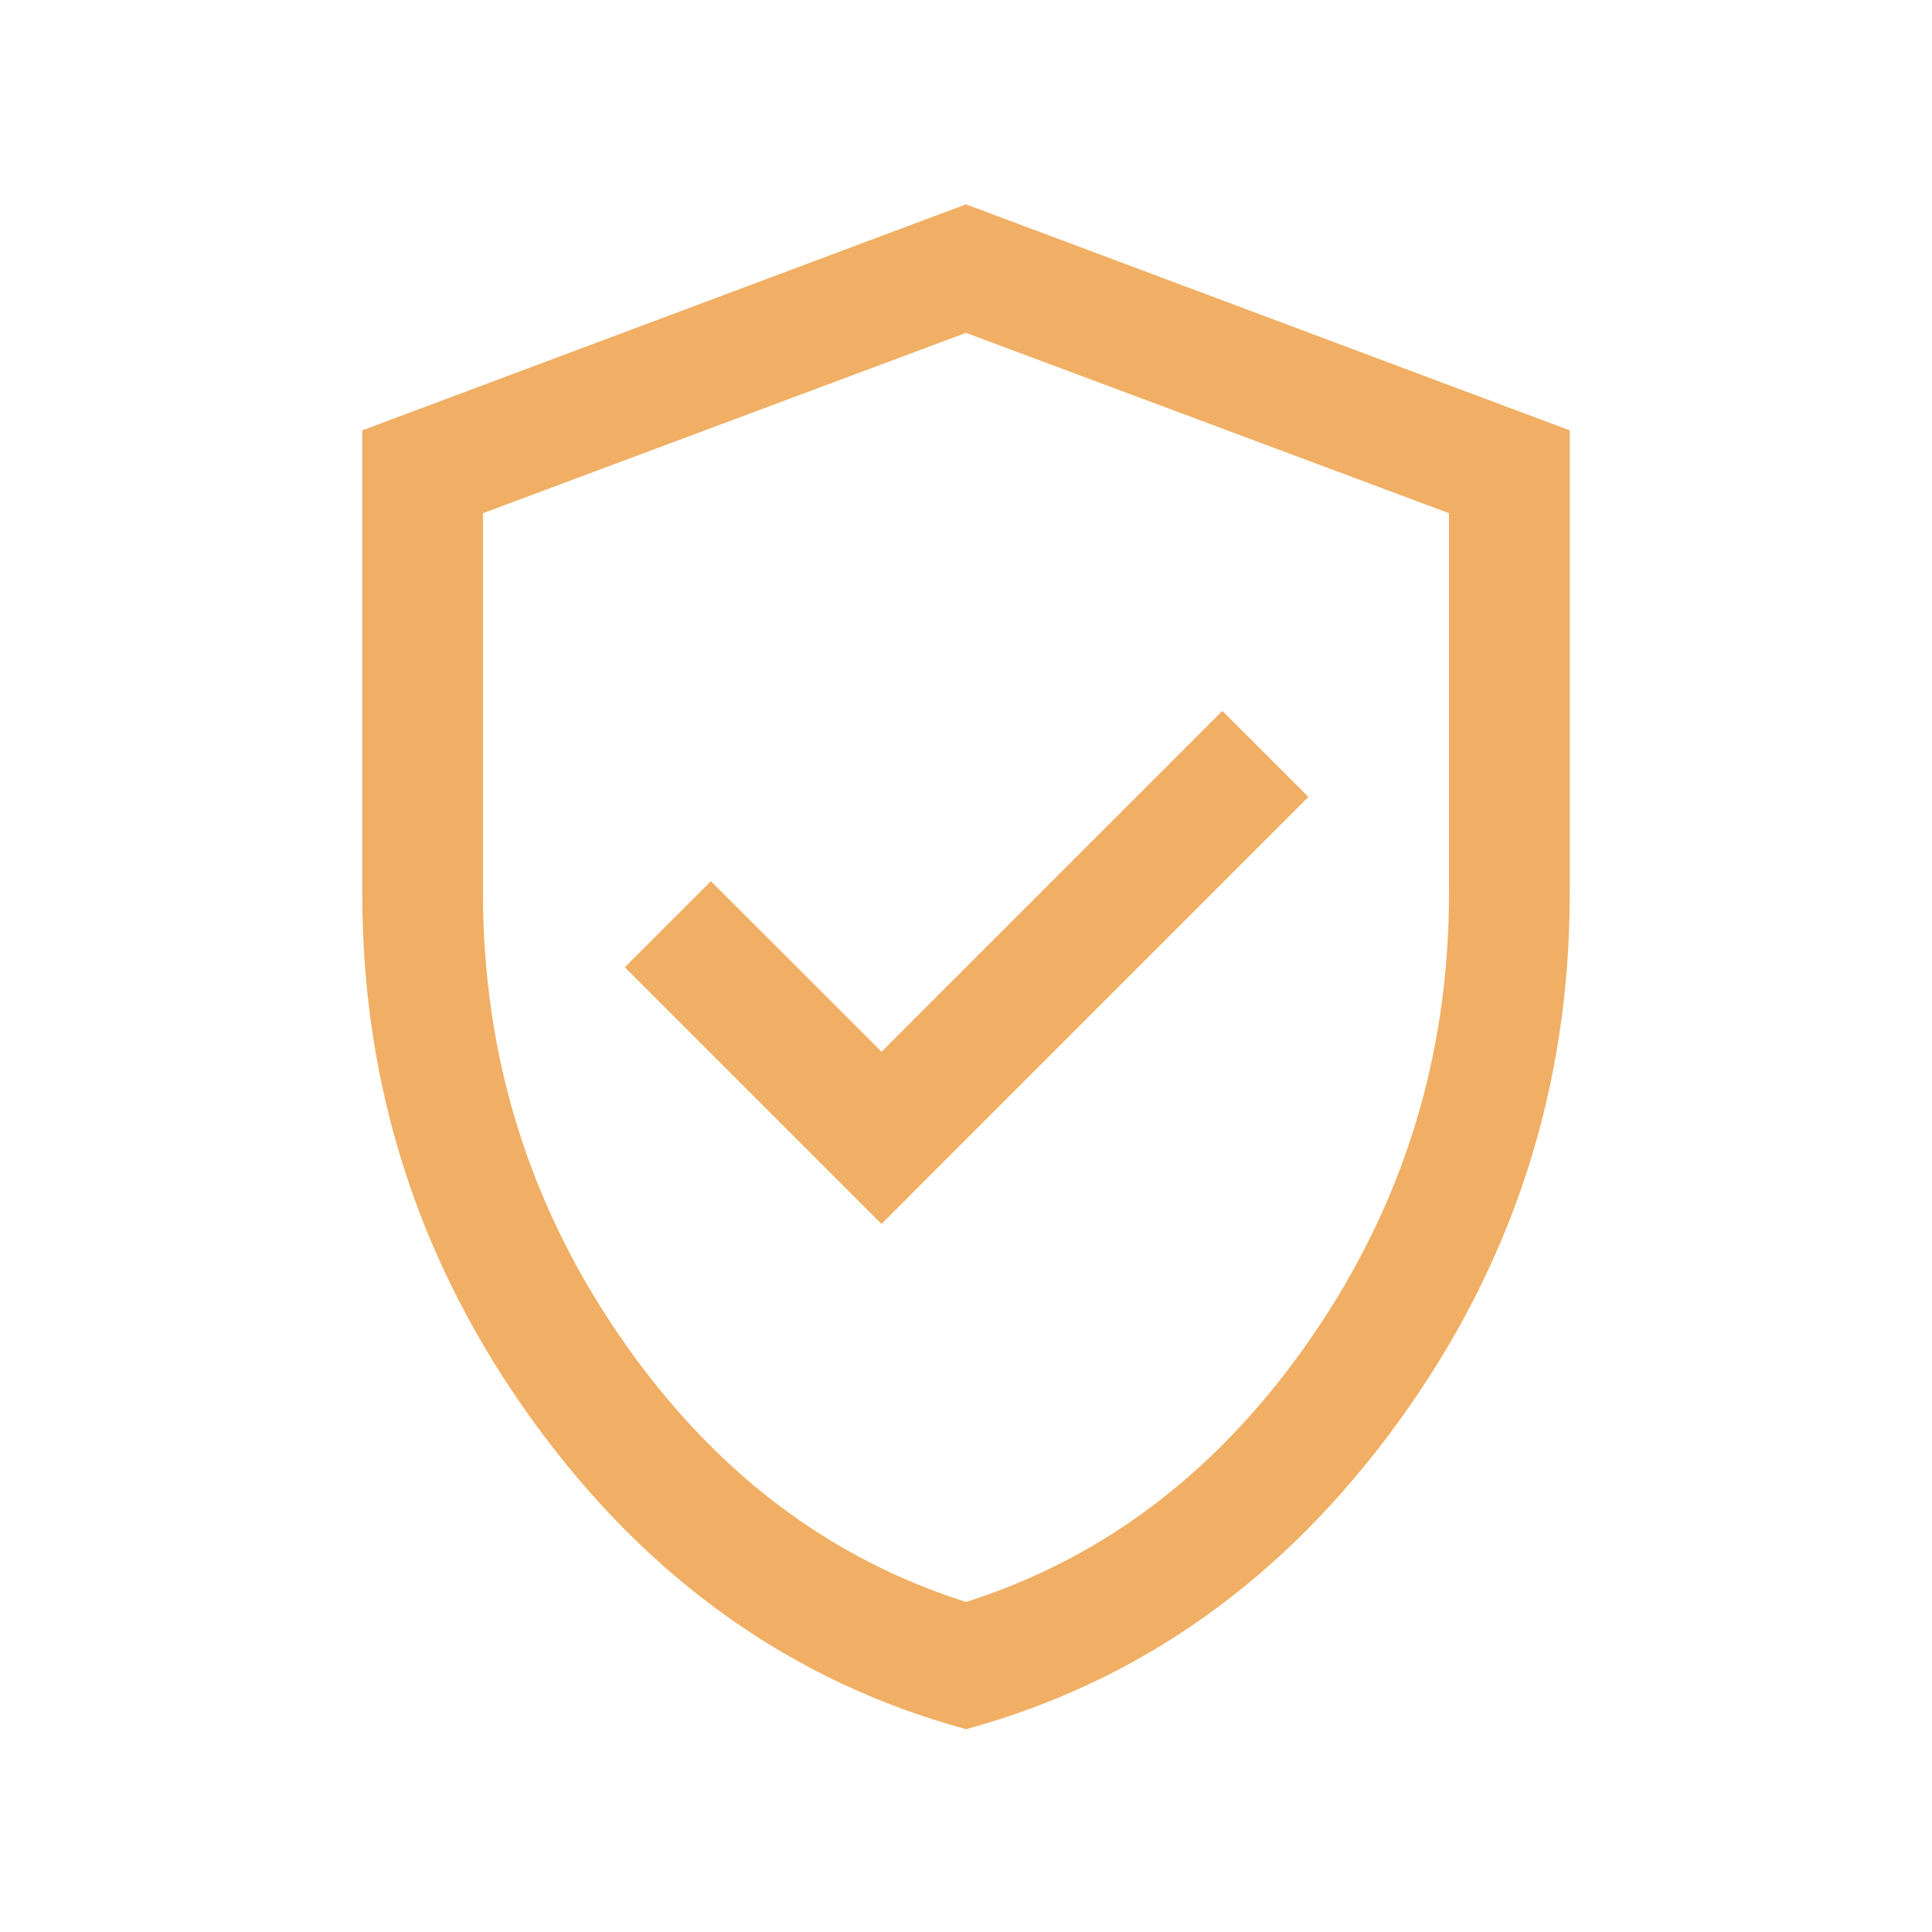 <svg width="42" height="42" viewBox="0 0 42 42" fill="none" xmlns="http://www.w3.org/2000/svg">
<path d="M19.163 26.607L28.444 17.325L26.573 15.454L19.163 22.864L15.454 19.156L13.583 21.027L19.163 26.607ZM21 37.591C17.215 36.559 14.081 34.331 11.599 30.908C9.116 27.484 7.875 23.656 7.875 19.425V9.356L21 4.442L34.125 9.356V19.425C34.125 23.656 32.884 27.484 30.401 30.908C27.919 34.331 24.785 36.559 21 37.591ZM21 34.825C24.033 33.862 26.542 31.938 28.525 29.05C30.508 26.163 31.5 22.954 31.5 19.425V11.156L21 7.236L10.5 11.156V19.425C10.5 22.954 11.492 26.163 13.475 29.05C15.458 31.938 17.967 33.862 21 34.825Z" fill="#F0AF64"/>
</svg>

